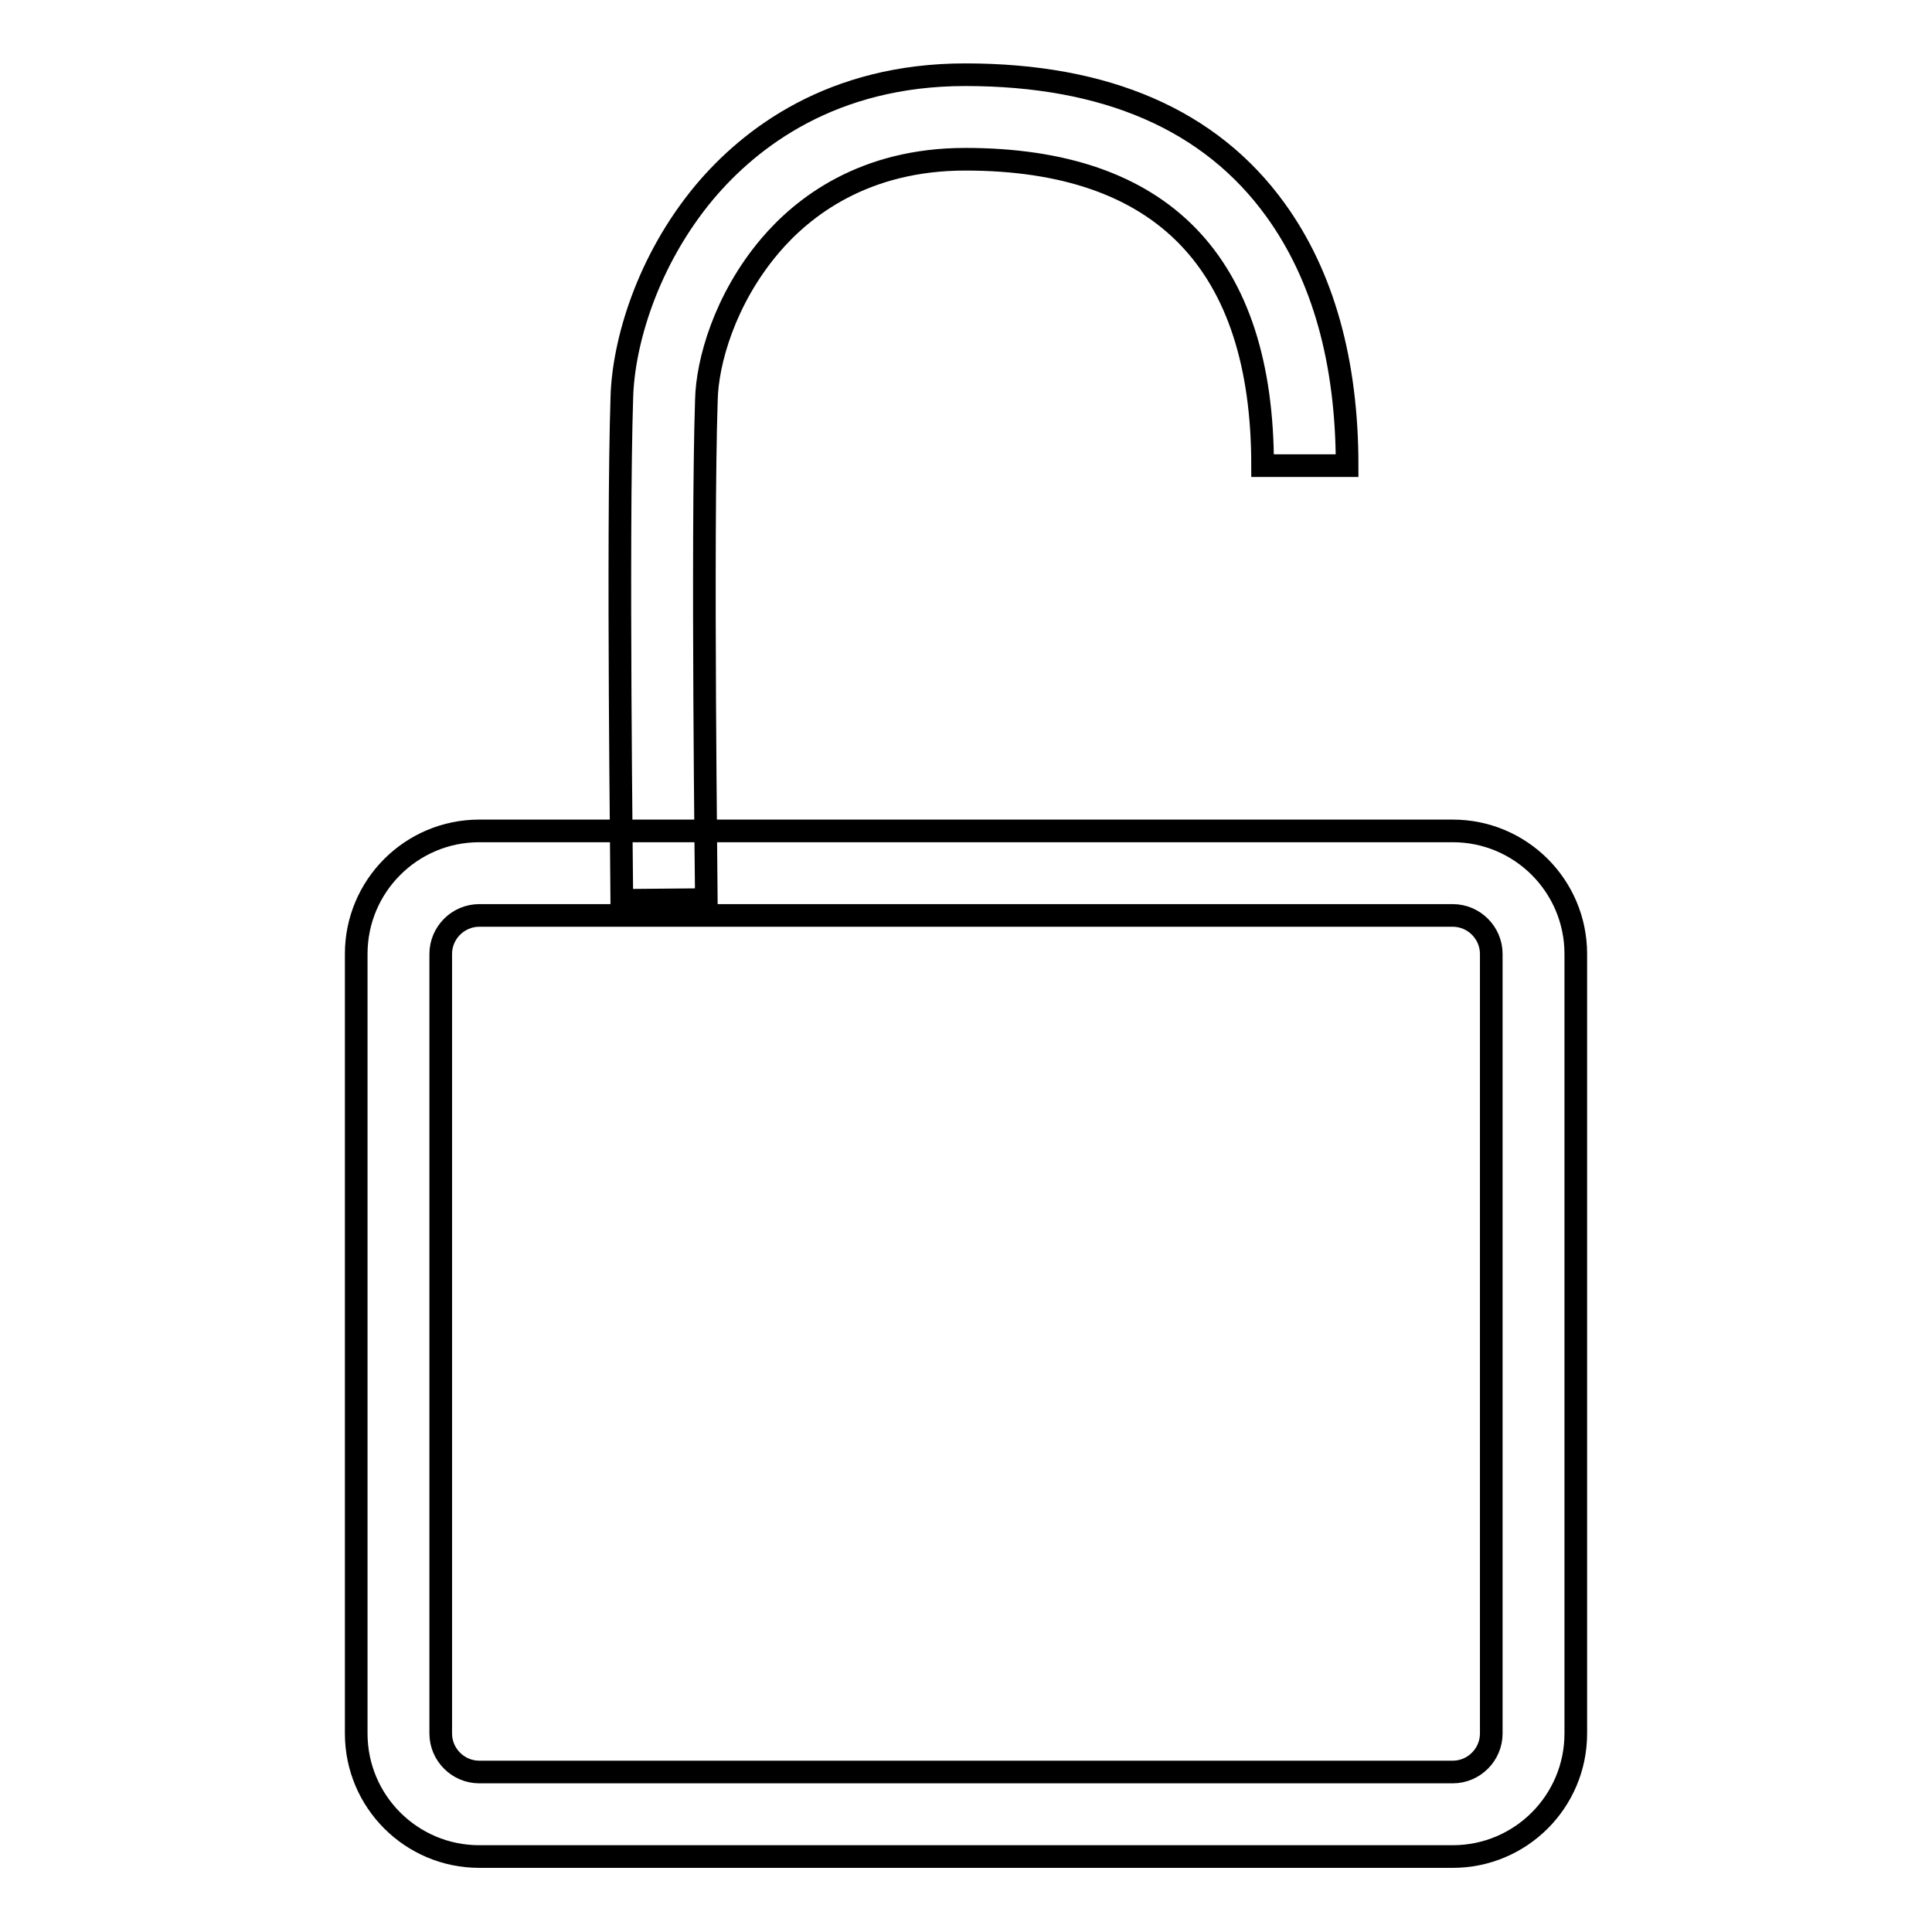 <?xml version="1.0" encoding="utf-8"?>
<!-- Svg Vector Icons : http://www.onlinewebfonts.com/icon -->
<!DOCTYPE svg PUBLIC "-//W3C//DTD SVG 1.1//EN" "http://www.w3.org/Graphics/SVG/1.1/DTD/svg11.dtd">
<svg version="1.1" xmlns="http://www.w3.org/2000/svg" xmlns:xlink="http://www.w3.org/1999/xlink" x="0px" y="0px" viewBox="0 0 256 256" enable-background="new 0 0 256 256" xml:space="preserve">
<g><g><path stroke-width="3" fill-opacity="0" stroke="#000000"  d="M192.5,246h-129c-9,0-16.3-7.3-16.3-16.3V126.4c0-9,7.3-16.3,16.3-16.3h129c9,0,16.3,7.3,16.3,16.3v103.3C208.8,238.7,201.5,246,192.5,246z M63.5,121.3c-2.8,0-5.1,2.3-5.1,5.1v103.3c0,2.8,2.3,5.1,5.1,5.1h129c2.8,0,5.1-2.3,5.1-5.1V126.4c0-2.8-2.3-5.1-5.1-5.1H63.5z"/><path stroke-width="3" fill-opacity="0" stroke="#000000"  d="M82.4,119.3c0-2-0.6-48.3,0-66.7c0.2-7.1,3.3-18,11-27.2c6-7.1,16.8-15.5,34.5-15.5h0c18.7,0,32.5,6,41.1,17.9c6.3,8.7,9.5,20.1,9.5,33.9h-11.2c0-26.9-13.3-40.6-39.4-40.6h0c-13.4,0-21.5,6.3-25.9,11.5C96,39.7,93.7,48,93.6,53c-0.6,18.1,0,65.7,0,66.2L82.4,119.3z"/></g></g>
</svg>